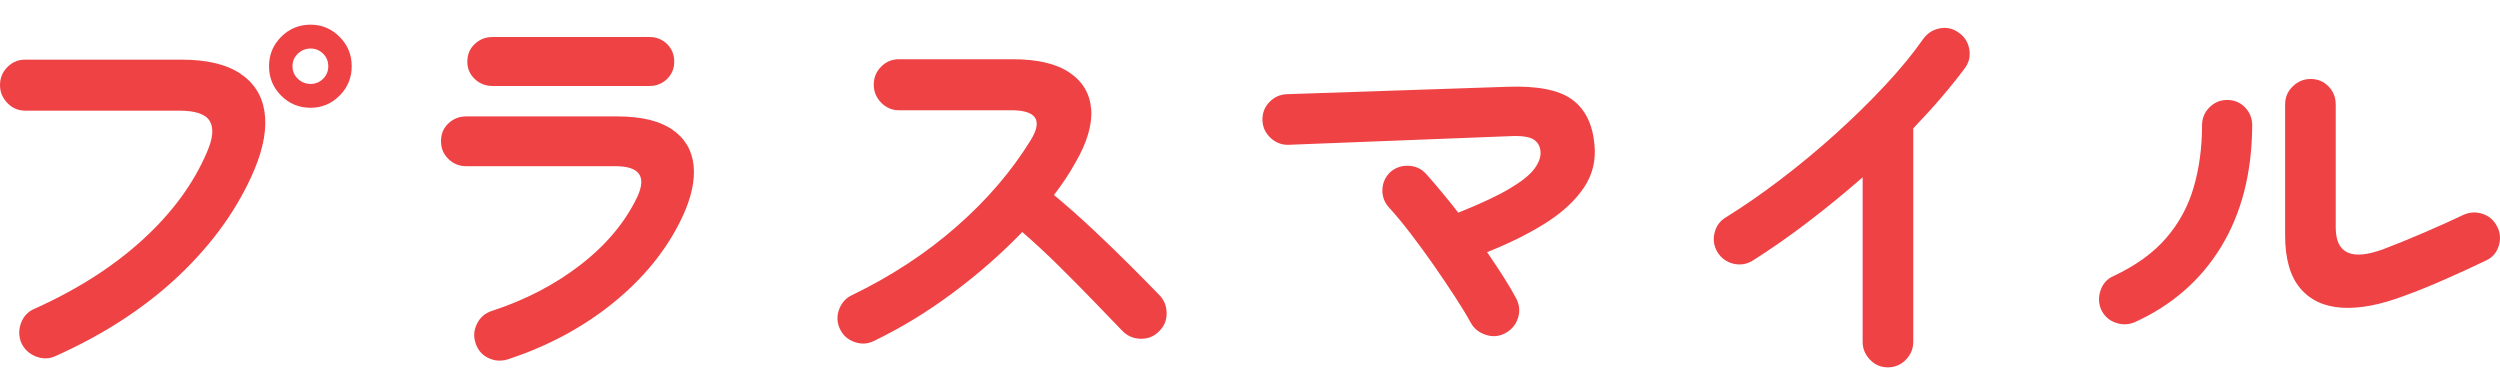 <?xml version="1.0" encoding="UTF-8"?><svg id="_レイヤー_2" xmlns="http://www.w3.org/2000/svg" viewBox="0 0 291.715 45.36"><defs><style>.cls-1{fill:none;}.cls-1,.cls-2{stroke-width:0px;}.cls-2{fill:#ee4245;}</style></defs><g id="_レイヤー_1-2"><rect class="cls-1" width="291.715" height="45.36"/><path class="cls-2" d="M6.433,41.568c-.736.32-1.488.328-2.256.024-.769-.304-1.328-.824-1.681-1.56-.32-.768-.336-1.543-.048-2.328.288-.784.8-1.336,1.536-1.656,4.992-2.239,9.208-4.927,12.648-8.064,3.439-3.136,5.943-6.543,7.512-10.224.703-1.6.816-2.808.336-3.624-.48-.816-1.664-1.224-3.552-1.224H2.929c-.801,0-1.488-.296-2.064-.888-.576-.592-.864-1.288-.864-2.088,0-.832.288-1.536.864-2.112.576-.576,1.264-.864,2.064-.864h18.24c2.943,0,5.224.536,6.84,1.608,1.615,1.073,2.567,2.561,2.855,4.464.288,1.904-.096,4.136-1.151,6.696-1.889,4.48-4.809,8.6-8.761,12.36-3.952,3.761-8.792,6.92-14.52,9.48ZM36.24,12.576c-1.344,0-2.488-.472-3.432-1.416-.944-.944-1.416-2.088-1.416-3.432,0-1.344.472-2.488,1.416-3.432.943-.943,2.088-1.416,3.432-1.416,1.312,0,2.44.473,3.384,1.416.944.944,1.416,2.088,1.416,3.432,0,1.344-.472,2.488-1.416,3.432-.943.944-2.072,1.416-3.384,1.416ZM36.24,9.792c.576,0,1.063-.2,1.464-.6.4-.4.601-.888.601-1.464,0-.576-.2-1.063-.601-1.464-.4-.4-.888-.6-1.464-.6s-1.072.2-1.487.6c-.417.4-.624.888-.624,1.464,0,.576.207,1.064.624,1.464.415.4.911.6,1.487.6Z"/><path class="cls-2" d="M59.185,41.952c-.768.223-1.512.16-2.231-.192-.721-.353-1.209-.928-1.464-1.728-.257-.768-.2-1.519.168-2.256.367-.736.936-1.231,1.704-1.488,3.936-1.28,7.399-3.08,10.392-5.4,2.991-2.32,5.191-4.952,6.6-7.896,1.12-2.4.271-3.6-2.544-3.6h-17.424c-.8,0-1.488-.28-2.063-.84-.576-.559-.864-1.255-.864-2.088,0-.832.288-1.52.864-2.064.575-.543,1.264-.816,2.063-.816h17.664c2.752,0,4.872.504,6.36,1.512,1.487,1.008,2.328,2.4,2.52,4.176.192,1.776-.257,3.816-1.344,6.12-1.761,3.712-4.425,7.016-7.992,9.912-3.568,2.897-7.704,5.112-12.408,6.648ZM57.457,10.032c-.801,0-1.488-.271-2.064-.816-.576-.543-.863-1.216-.863-2.016,0-.832.287-1.52.863-2.064.576-.543,1.264-.816,2.064-.816h18.336c.8,0,1.479.272,2.04.816.56.545.84,1.232.84,2.064,0,.8-.28,1.472-.84,2.016-.561.544-1.24.816-2.04.816h-18.336Z"/><path class="cls-2" d="M101.952,39.792c-.704.353-1.448.392-2.231.12-.785-.271-1.353-.776-1.704-1.512-.353-.736-.393-1.488-.12-2.256.271-.768.76-1.328,1.464-1.68,4.575-2.208,8.647-4.872,12.216-7.992,3.567-3.12,6.472-6.504,8.712-10.152,1.408-2.304.64-3.456-2.304-3.456h-13.104c-.8,0-1.487-.295-2.063-.888-.576-.592-.864-1.288-.864-2.088,0-.832.288-1.536.864-2.112.576-.576,1.264-.864,2.063-.864h13.296c2.881,0,5.089.521,6.624,1.56,1.536,1.04,2.376,2.456,2.521,4.248.144,1.793-.456,3.857-1.8,6.192-.704,1.28-1.553,2.561-2.544,3.84,1.472,1.216,2.983,2.552,4.536,4.008,1.552,1.457,3.007,2.864,4.367,4.224,1.36,1.36,2.504,2.52,3.433,3.48.544.576.815,1.28.815,2.112,0,.833-.304,1.536-.912,2.112-.575.576-1.28.856-2.111.84-.833-.016-1.536-.312-2.112-.888-.864-.896-1.952-2.024-3.264-3.384-1.312-1.36-2.705-2.768-4.176-4.224-1.473-1.456-2.896-2.775-4.272-3.96-2.433,2.528-5.145,4.904-8.136,7.128-2.993,2.224-6.057,4.088-9.192,5.592Z"/><path class="cls-2" d="M175.633,38.88c-.704.384-1.457.449-2.256.192-.801-.255-1.393-.735-1.776-1.44-.416-.768-1.008-1.744-1.776-2.928-.768-1.184-1.607-2.432-2.52-3.744-.912-1.312-1.824-2.56-2.736-3.744-.912-1.184-1.72-2.16-2.424-2.928-.576-.607-.856-1.312-.84-2.112.016-.799.312-1.488.888-2.064.607-.543,1.328-.799,2.16-.768.832.032,1.52.353,2.064.96.543.608,1.135,1.296,1.775,2.064.64.768,1.296,1.584,1.969,2.448,2.56-1.024,4.543-1.952,5.951-2.784,1.408-.832,2.376-1.6,2.904-2.304.528-.704.775-1.36.744-1.968-.032-.672-.305-1.167-.816-1.488-.512-.319-1.424-.448-2.735-.384l-25.824,1.008c-.801.032-1.505-.232-2.112-.792-.608-.56-.929-1.24-.96-2.04-.032-.832.231-1.543.792-2.136.56-.591,1.24-.903,2.04-.936l25.729-.864c3.487-.127,6,.36,7.535,1.464,1.536,1.104,2.416,2.856,2.641,5.256.191,1.856-.216,3.536-1.225,5.04-1.008,1.504-2.479,2.872-4.416,4.104s-4.231,2.376-6.888,3.432c.704,1.024,1.352,2,1.944,2.928.592.928,1.08,1.76,1.464,2.496.384.736.447,1.496.192,2.28-.257.785-.753,1.368-1.488,1.752Z"/><path class="cls-2" d="M220.272,42.864c-.801,0-1.488-.296-2.064-.888-.576-.593-.864-1.288-.864-2.088v-19.2c-2.048,1.792-4.16,3.521-6.336,5.184-2.176,1.664-4.352,3.185-6.527,4.56-.705.416-1.448.528-2.232.336s-1.4-.64-1.848-1.344c-.417-.704-.528-1.456-.336-2.256.191-.799.64-1.408,1.344-1.824,2.016-1.248,4.119-2.704,6.312-4.368,2.191-1.664,4.336-3.439,6.433-5.328,2.096-1.888,4.031-3.784,5.808-5.688,1.776-1.903,3.256-3.704,4.44-5.4.479-.672,1.119-1.087,1.92-1.248.799-.16,1.536,0,2.208.48.672.448,1.087,1.08,1.248,1.896.159.816,0,1.56-.48,2.232-1.664,2.24-3.68,4.592-6.048,7.056v24.912c0,.8-.288,1.495-.864,2.088-.576.592-1.28.888-2.111.888Z"/><path class="cls-2" d="M249.12,37.584c-.736.32-1.487.344-2.256.072-.768-.271-1.328-.775-1.68-1.512-.32-.736-.345-1.496-.072-2.28.271-.784.775-1.335,1.512-1.656,2.593-1.216,4.64-2.695,6.145-4.44,1.504-1.744,2.575-3.728,3.216-5.952.64-2.224.96-4.615.96-7.176,0-.832.288-1.536.864-2.112.576-.576,1.264-.864,2.063-.864.832,0,1.528.288,2.089.864.559.576.84,1.28.84,2.112-.032,5.504-1.232,10.208-3.601,14.112-2.368,3.904-5.729,6.848-10.08,8.832ZM280.561,34.512c-2.784,1.056-5.217,1.521-7.296,1.392-2.081-.127-3.704-.888-4.872-2.28-1.169-1.392-1.752-3.448-1.752-6.168v-15.264c0-.832.295-1.536.888-2.112.592-.576,1.288-.864,2.088-.864.832,0,1.528.288,2.088.864.56.576.841,1.28.841,2.112v14.352c0,3.041,1.839,3.888,5.52,2.544,1.44-.543,3.016-1.184,4.728-1.92,1.712-.736,3.24-1.423,4.584-2.064.736-.352,1.488-.408,2.257-.168.768.24,1.344.728,1.728,1.464.384.704.456,1.457.216,2.256-.239.8-.728,1.376-1.464,1.728-1.472.705-3.056,1.433-4.752,2.184-1.696.752-3.296,1.4-4.8,1.944Z"/></g></svg>